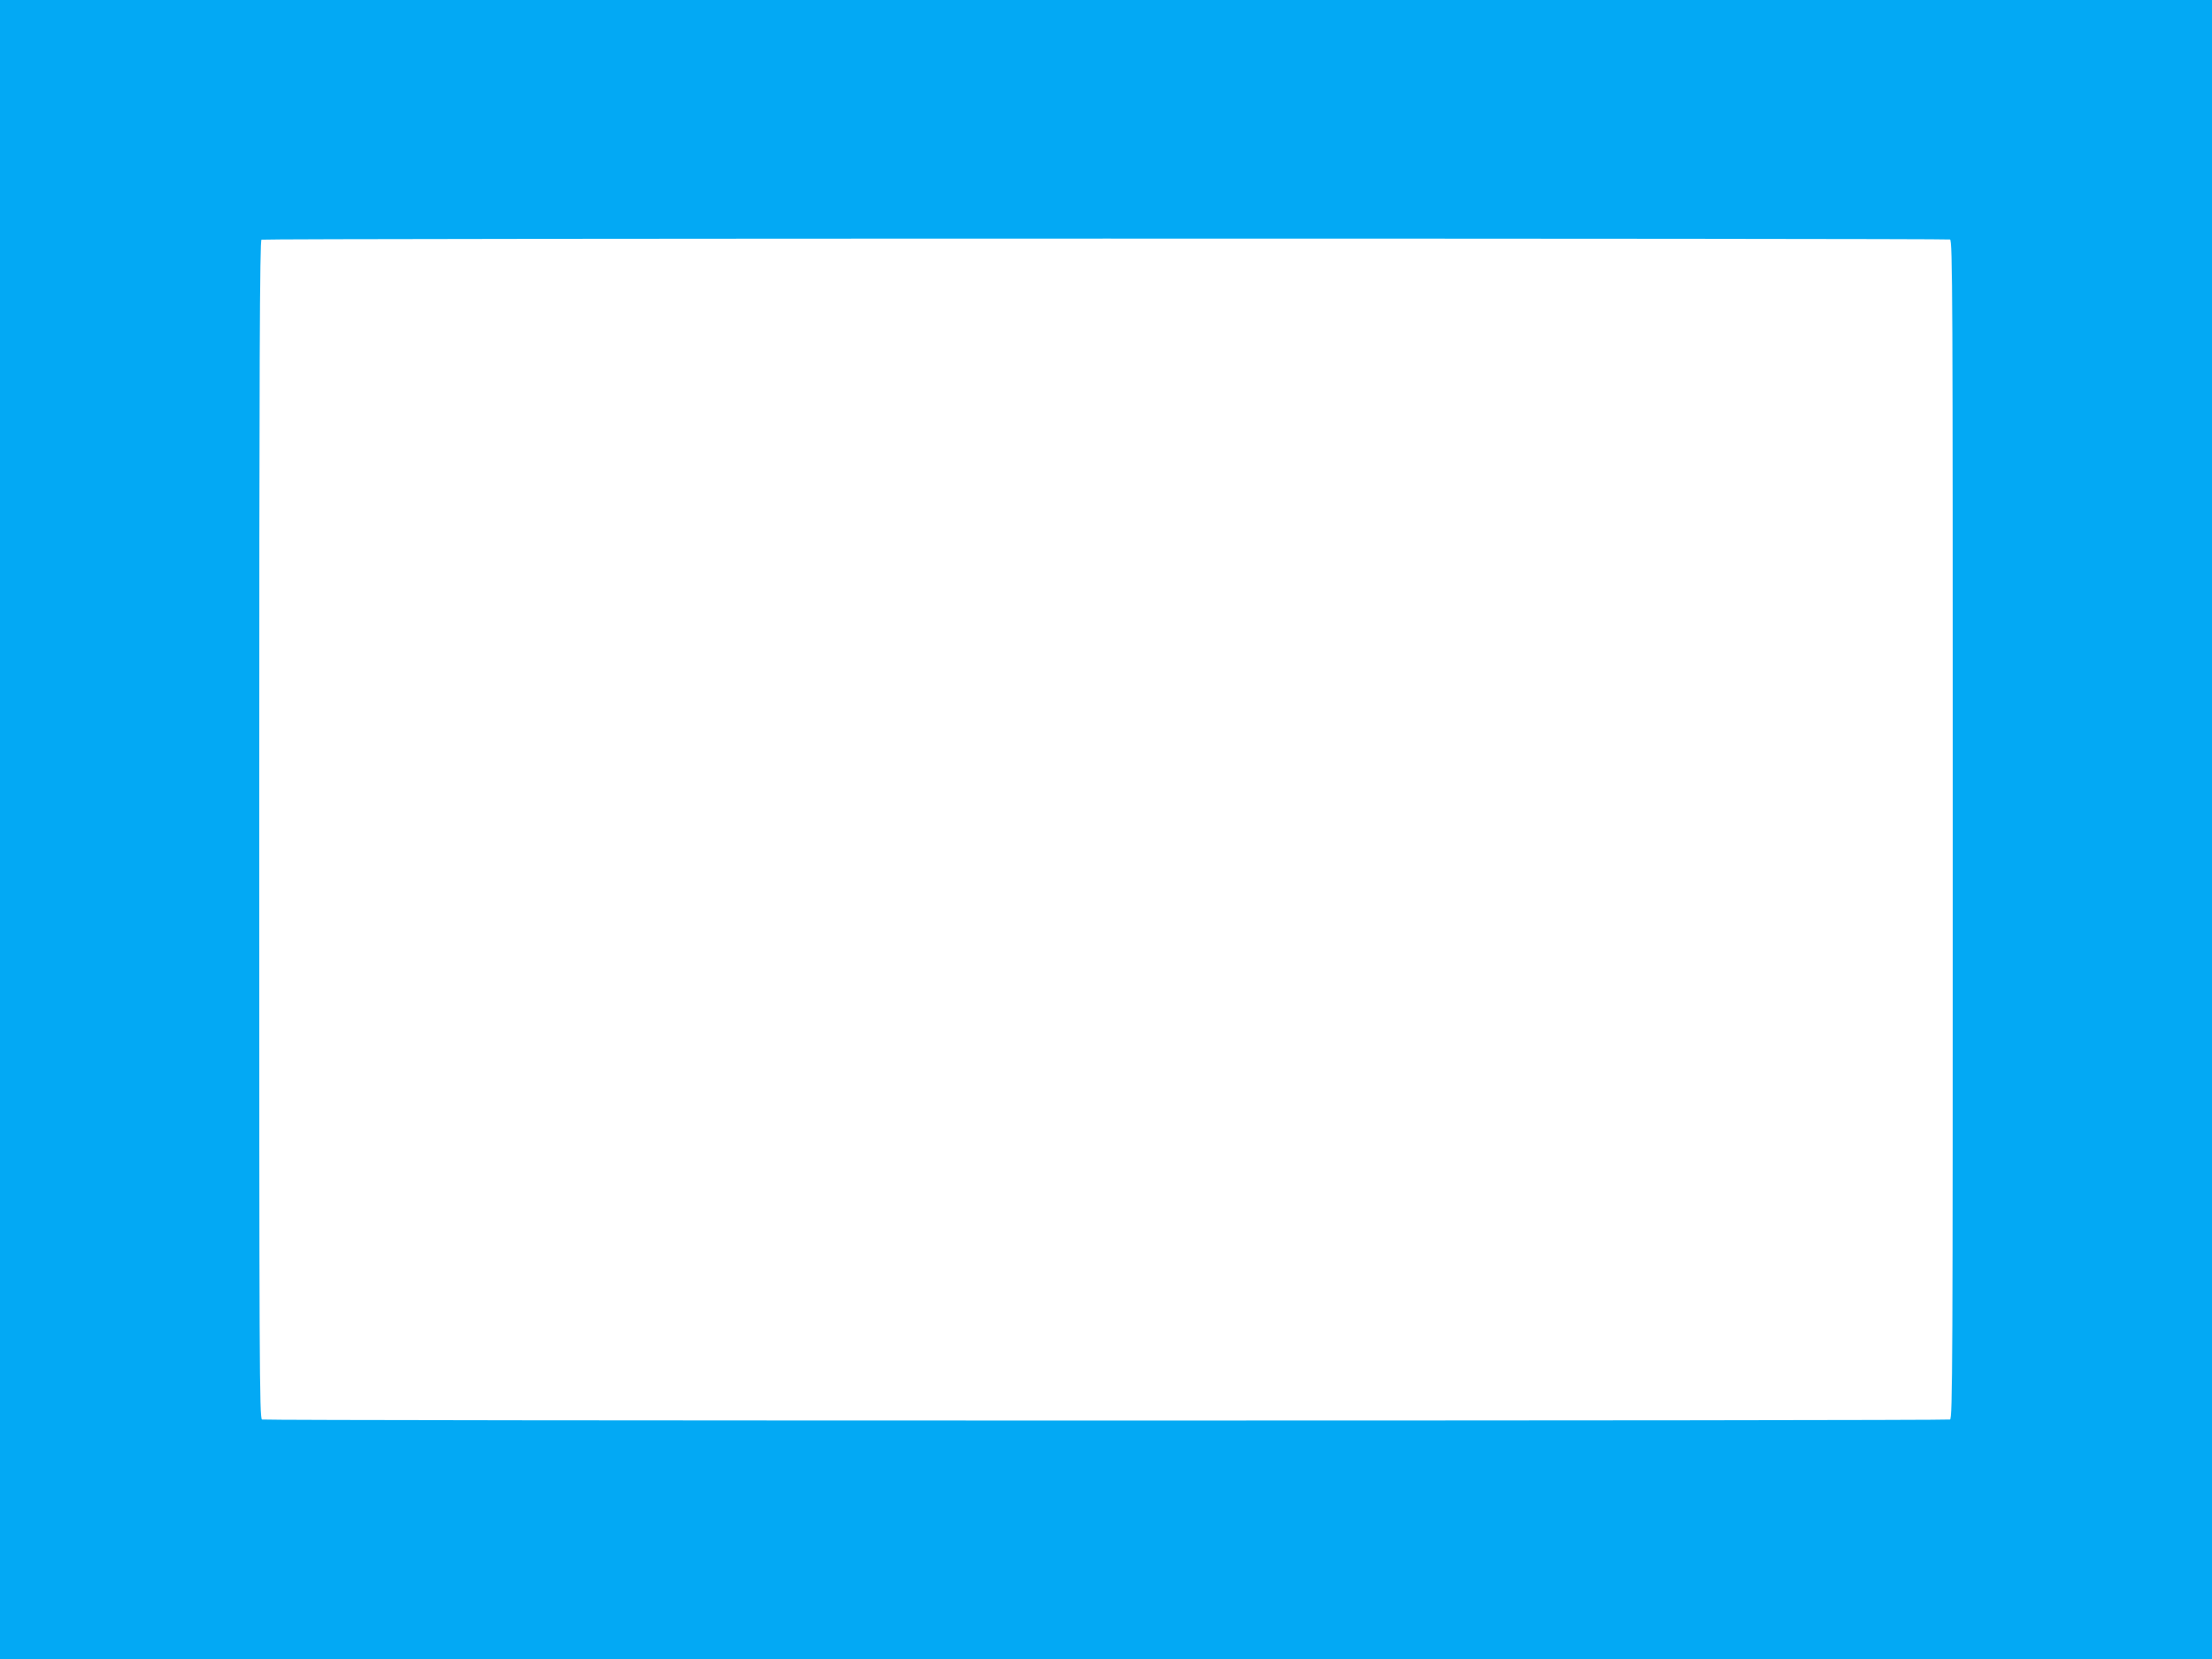 <?xml version="1.0" standalone="no"?>
<!DOCTYPE svg PUBLIC "-//W3C//DTD SVG 20010904//EN"
 "http://www.w3.org/TR/2001/REC-SVG-20010904/DTD/svg10.dtd">
<svg version="1.0" xmlns="http://www.w3.org/2000/svg"
 width="1280pt" height="960pt" viewBox="0 0 1280 960"
 preserveAspectRatio="xMidYMid meet">
<g transform="translate(0,960) scale(0.1,-0.1)"
fill="#03a9f4" stroke="none">
<path d="M0 4800 l0 -4800 6400 0 6400 0 0 4800 0 4800 -6400 0 -6400 0 0
-4800z m11284 3414 c15 -6 16 -316 16 -3414 0 -3098 -1 -3408 -16 -3414 -21
-8 -9747 -8 -9768 0 -15 6 -16 316 -16 3414 0 2717 3 3409 13 3413 18 8 9752
8 9771 1z"/>
</g>
</svg>
